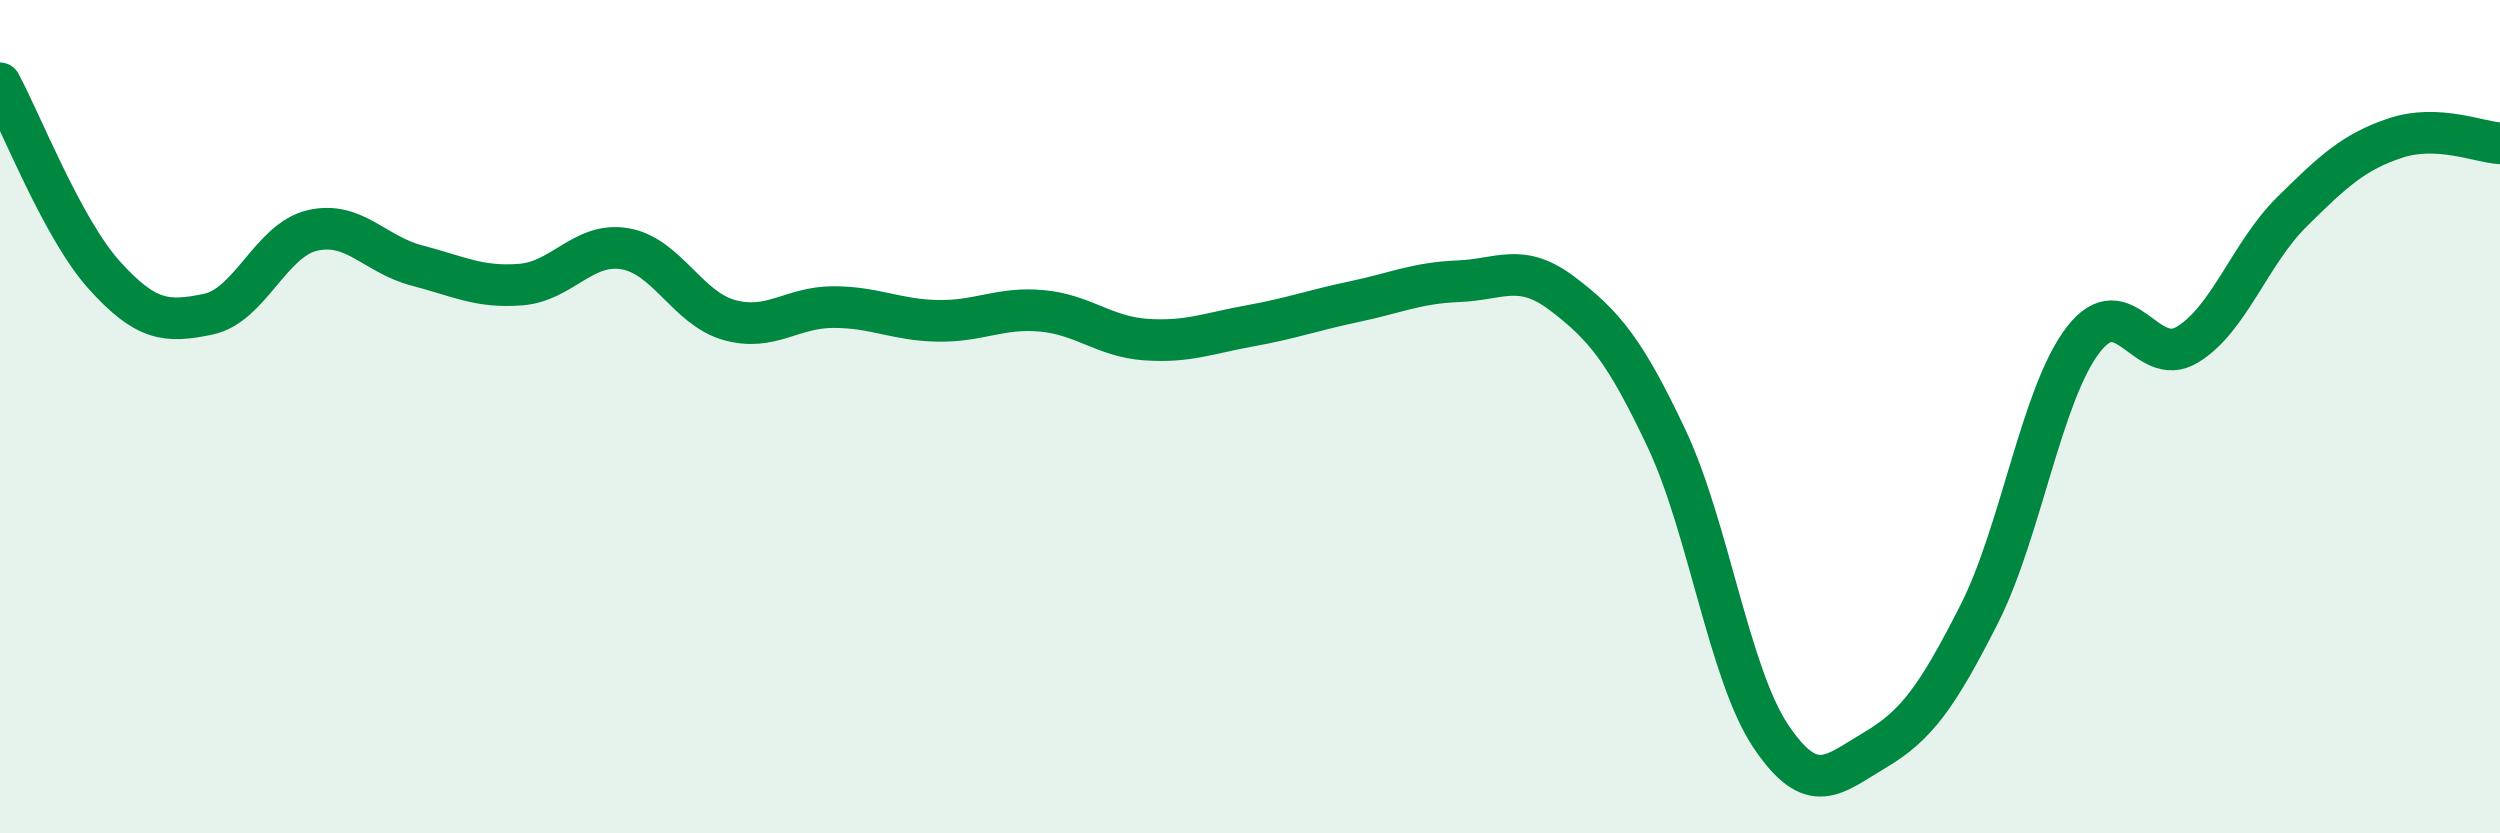 
    <svg width="60" height="20" viewBox="0 0 60 20" xmlns="http://www.w3.org/2000/svg">
      <path
        d="M 0,2 C 0.5,2.92 1.5,5.49 2.5,6.6 C 3.5,7.71 4,7.75 5,7.54 C 6,7.33 6.5,5.76 7.5,5.53 C 8.5,5.3 9,6.11 10,6.37 C 11,6.63 11.5,6.91 12.5,6.83 C 13.5,6.75 14,5.8 15,5.97 C 16,6.14 16.5,7.4 17.5,7.68 C 18.5,7.96 19,7.37 20,7.37 C 21,7.37 21.5,7.68 22.5,7.7 C 23.5,7.72 24,7.37 25,7.46 C 26,7.55 26.5,8.08 27.5,8.15 C 28.5,8.22 29,8 30,7.82 C 31,7.64 31.5,7.45 32.5,7.24 C 33.5,7.03 34,6.79 35,6.75 C 36,6.71 36.5,6.29 37.5,7.05 C 38.5,7.81 39,8.41 40,10.53 C 41,12.65 41.5,16.18 42.5,17.67 C 43.5,19.16 44,18.59 45,18 C 46,17.41 46.5,16.71 47.5,14.74 C 48.5,12.77 49,9.44 50,8.15 C 51,6.86 51.5,8.88 52.5,8.27 C 53.5,7.66 54,6.08 55,5.09 C 56,4.1 56.5,3.64 57.5,3.31 C 58.5,2.98 59.5,3.41 60,3.44L60 20L0 20Z"
        fill="#008740"
        opacity="0.1"
        stroke-linecap="round"
        stroke-linejoin="round"
      />
      <path
        d="M 0,2 C 0.5,2.92 1.5,5.49 2.5,6.6 C 3.5,7.71 4,7.75 5,7.54 C 6,7.33 6.5,5.76 7.5,5.53 C 8.5,5.3 9,6.11 10,6.37 C 11,6.63 11.5,6.91 12.5,6.83 C 13.5,6.75 14,5.8 15,5.97 C 16,6.14 16.5,7.4 17.5,7.68 C 18.5,7.96 19,7.37 20,7.37 C 21,7.37 21.5,7.68 22.5,7.7 C 23.5,7.72 24,7.37 25,7.46 C 26,7.55 26.5,8.08 27.5,8.15 C 28.5,8.22 29,8 30,7.82 C 31,7.64 31.5,7.45 32.5,7.24 C 33.5,7.03 34,6.79 35,6.75 C 36,6.71 36.5,6.29 37.5,7.05 C 38.5,7.81 39,8.41 40,10.53 C 41,12.65 41.5,16.18 42.5,17.67 C 43.5,19.16 44,18.59 45,18 C 46,17.41 46.5,16.71 47.5,14.74 C 48.5,12.77 49,9.44 50,8.15 C 51,6.86 51.5,8.88 52.5,8.27 C 53.5,7.66 54,6.08 55,5.09 C 56,4.1 56.5,3.64 57.5,3.31 C 58.5,2.98 59.5,3.41 60,3.44"
        stroke="#008740"
        stroke-width="1"
        fill="none"
        stroke-linecap="round"
        stroke-linejoin="round"
      />
    </svg>
  